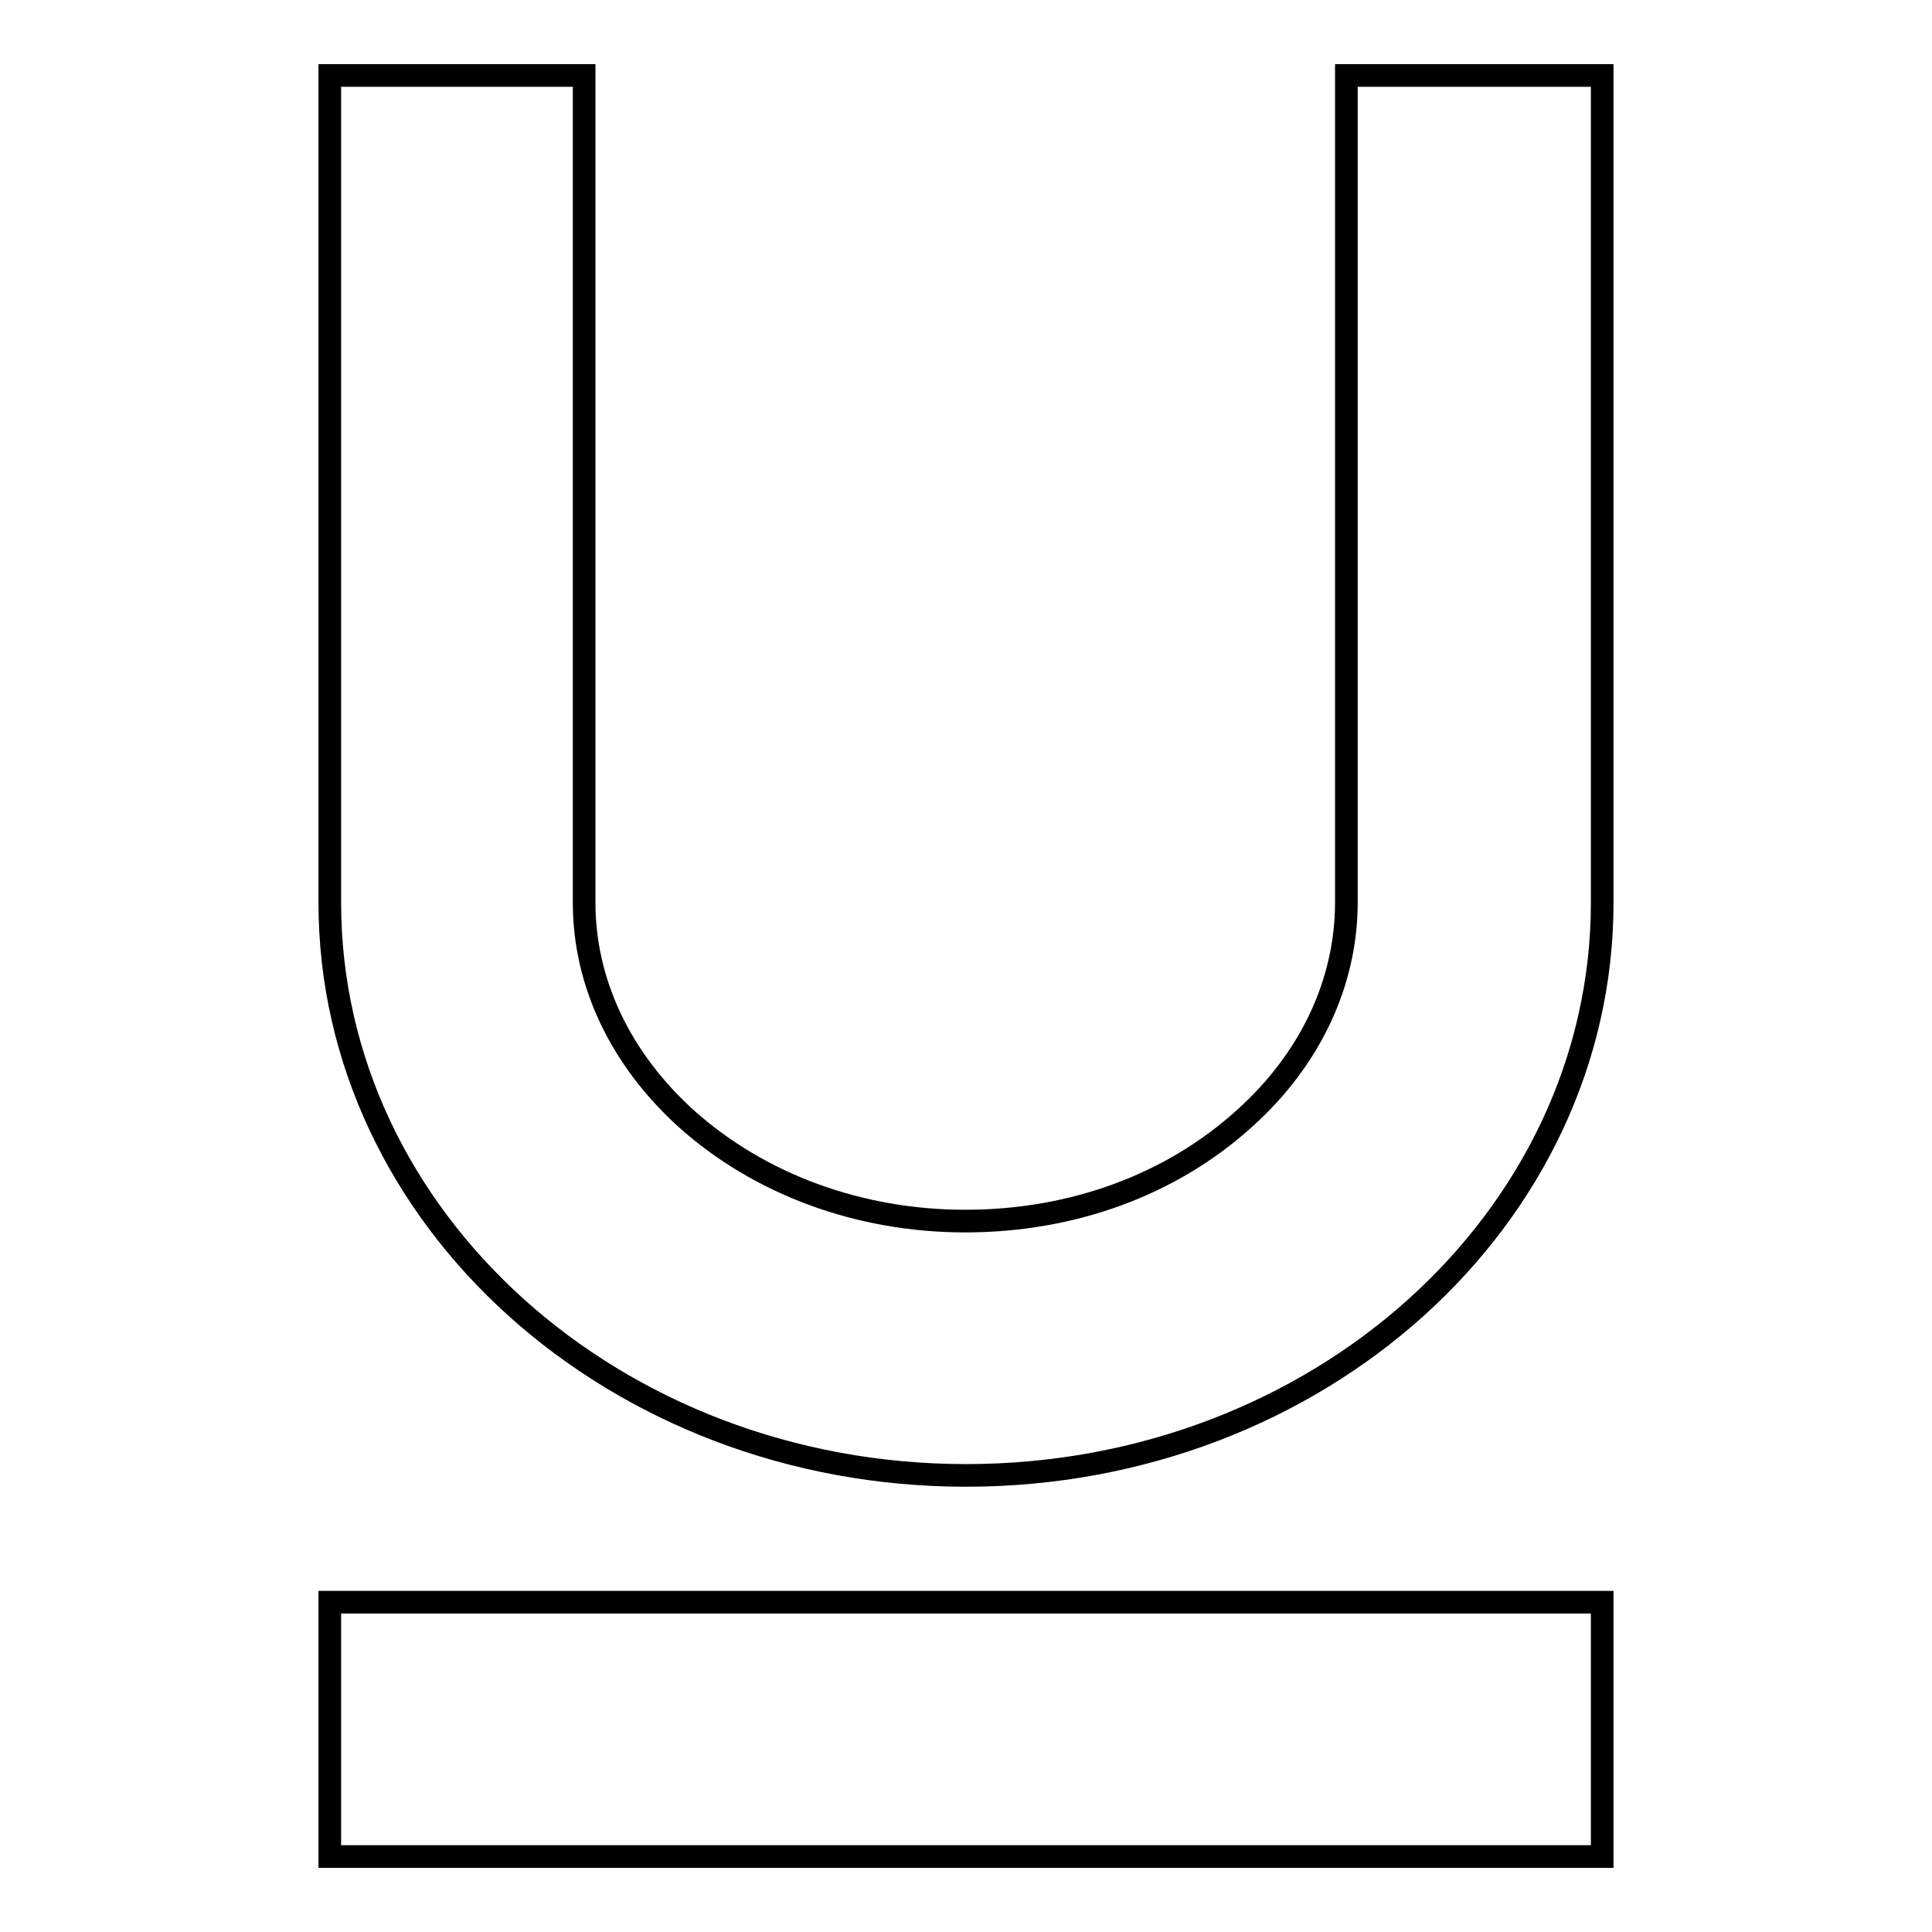 <?xml version="1.0" encoding="utf-8"?>
<!-- Svg Vector Icons : http://www.onlinewebfonts.com/icon -->
<!DOCTYPE svg PUBLIC "-//W3C//DTD SVG 1.1//EN" "http://www.w3.org/Graphics/SVG/1.1/DTD/svg11.dtd">
<svg version="1.1" xmlns="http://www.w3.org/2000/svg" xmlns:xlink="http://www.w3.org/1999/xlink" x="0px" y="0px" viewBox="0 0 256 256" enable-background="new 0 0 256 256" xml:space="preserve">
<g><g><g><path stroke-width="3" fill-opacity="0" stroke="#000000"  d="M178.6,10h33.7v109.6c0,41.9-37.7,75.9-84.3,75.9c-46.5,0-84.3-34-84.3-75.9V10h33.7v109.6c0,10.6,4.8,20.7,13.5,28.6c9.7,8.7,22.9,13.6,37,13.6c14.2,0,27.3-4.8,37-13.6c8.7-7.8,13.5-18,13.5-28.6V10z M43.7,212.3h168.6V246H43.7V212.3z"/></g></g></g>
</svg>